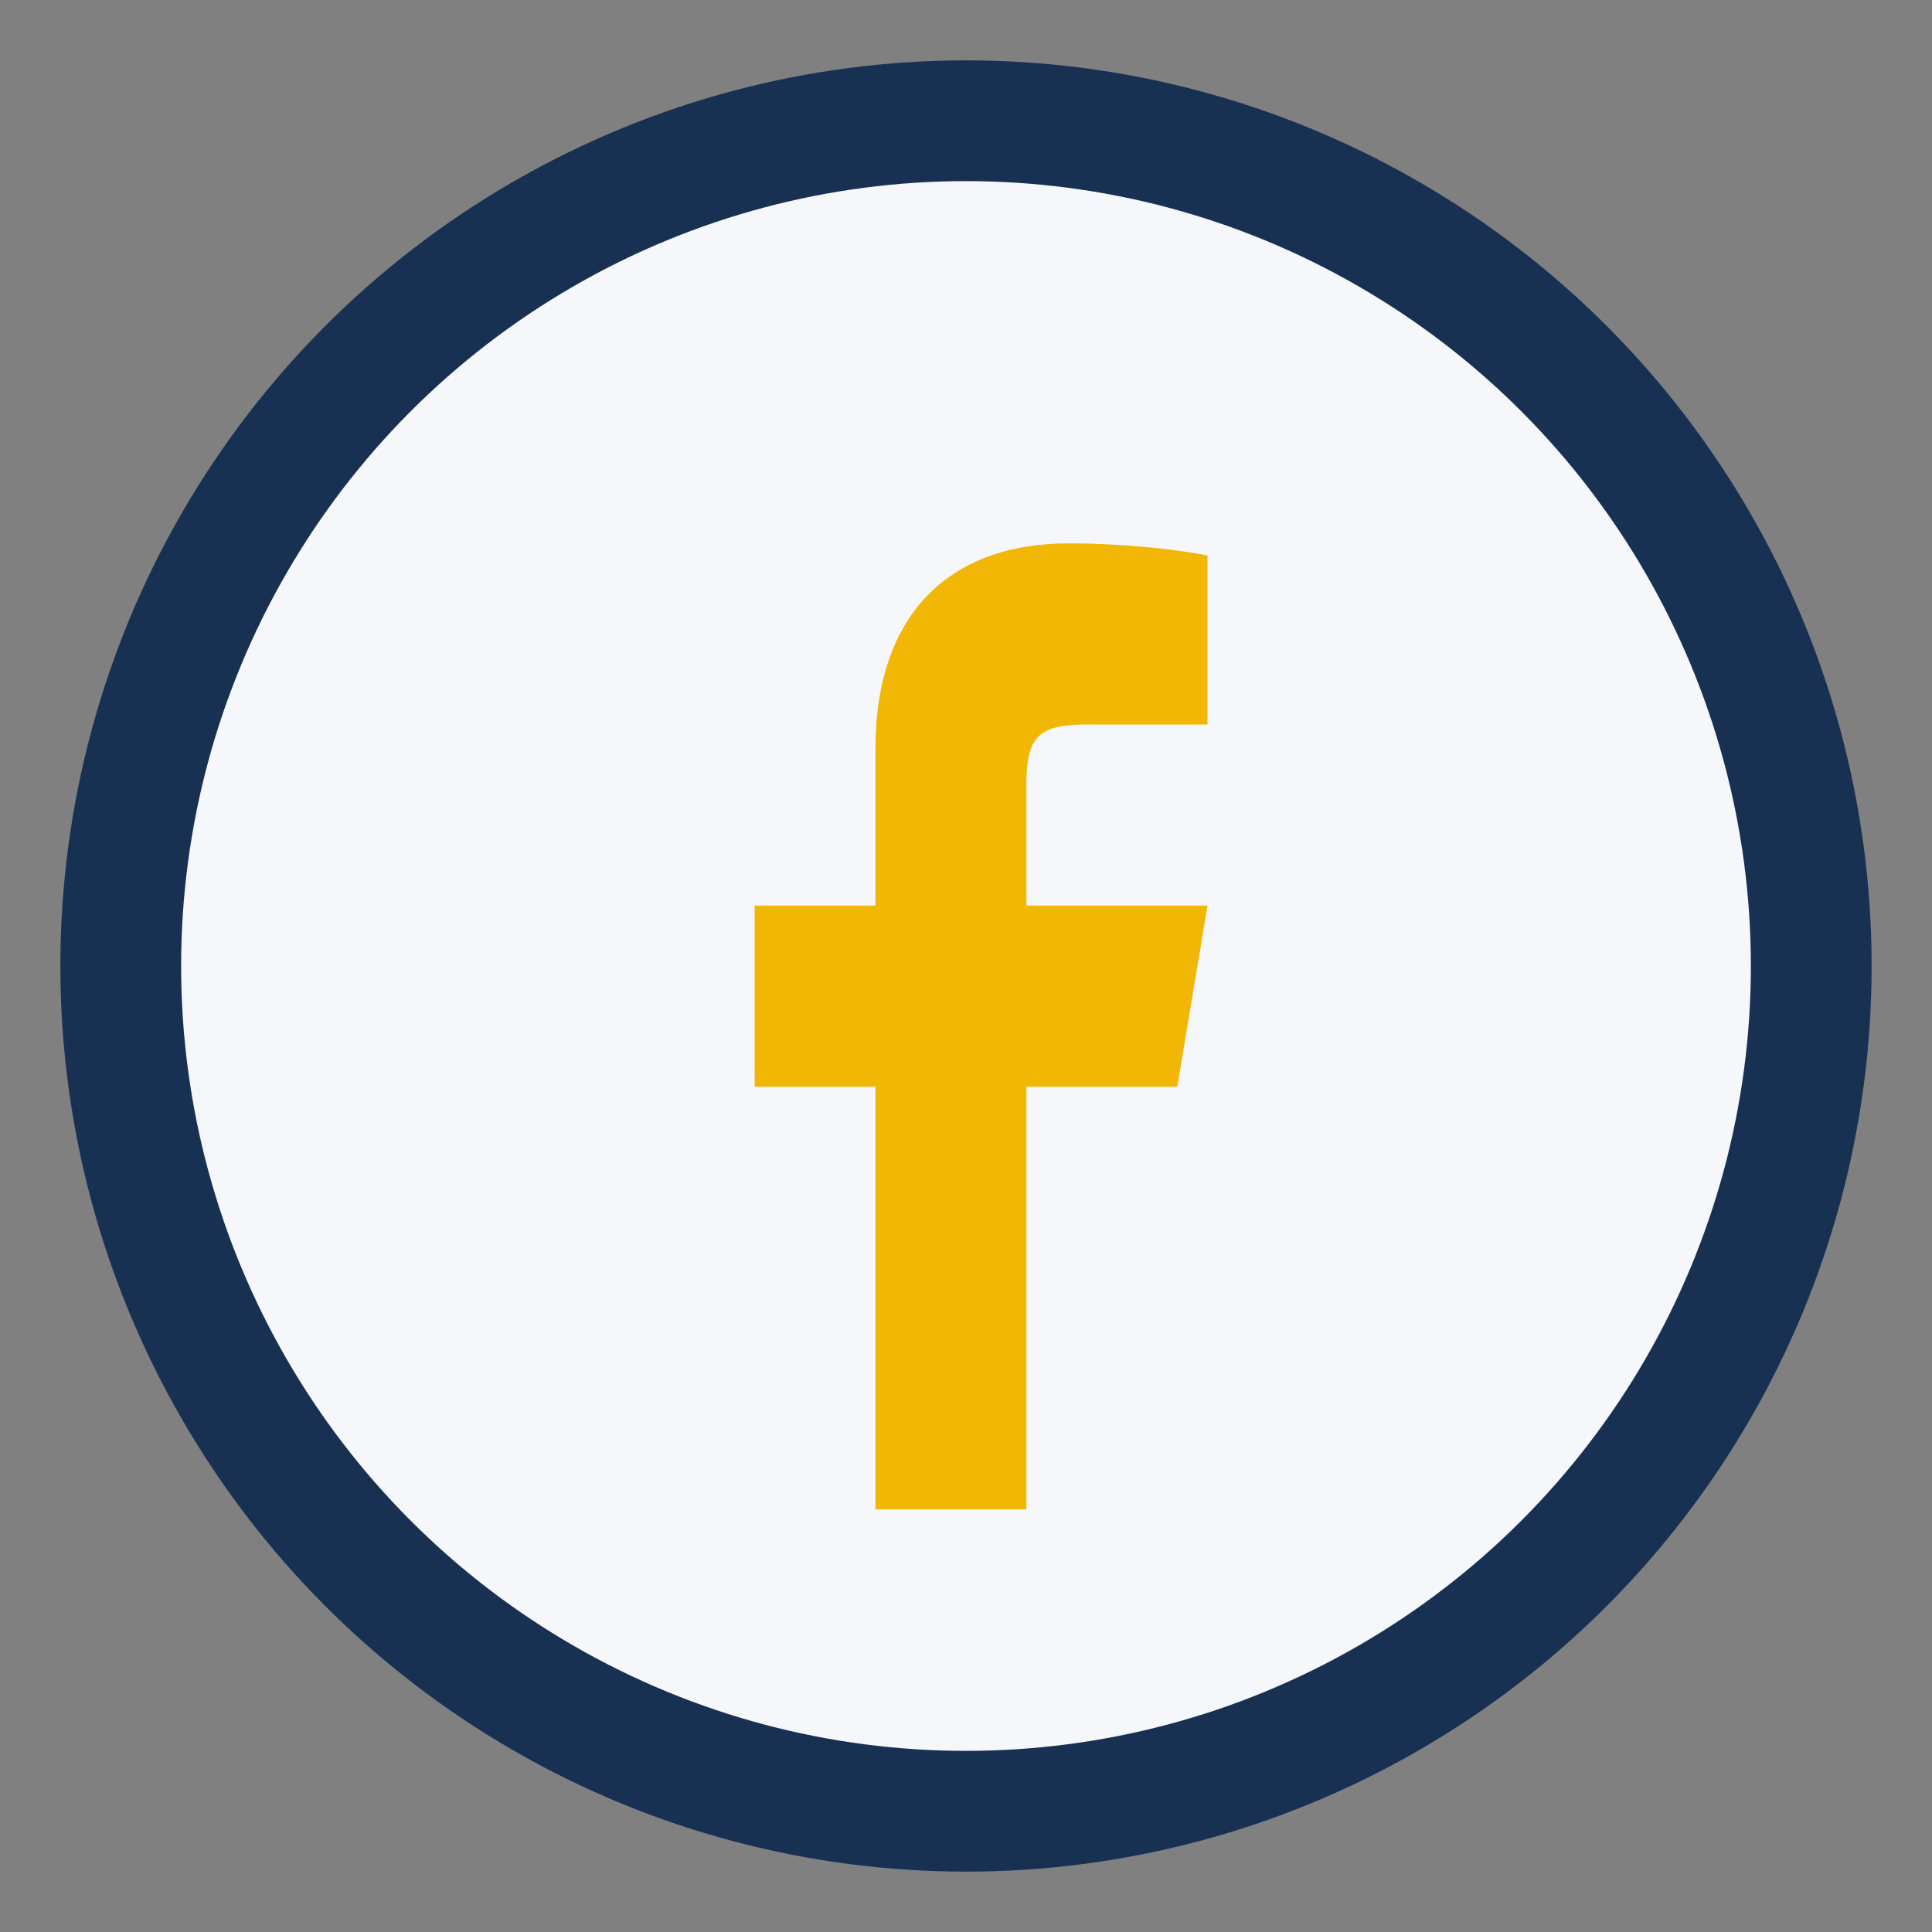 <?xml version="1.0" encoding="UTF-8"?>
<svg xmlns="http://www.w3.org/2000/svg" width="32" height="32" viewBox="0 0 32 32"><rect x="0" y="0" width="32" height="32" fill="#808080" stroke="none"/><circle cx="16" cy="16" r="14" fill="#F5F7FA" stroke="#183153" stroke-width="2"/><path d="M17 25v-7h2.5l.5-3h-3v-2c0-.8.2-1 1-1h2V9.2c-.5-.1-1.4-.2-2.3-.2-2 0-3.2 1.2-3.2 3.4v2.6h-2v3h2v7h4z" fill="#F2B705"/></svg>